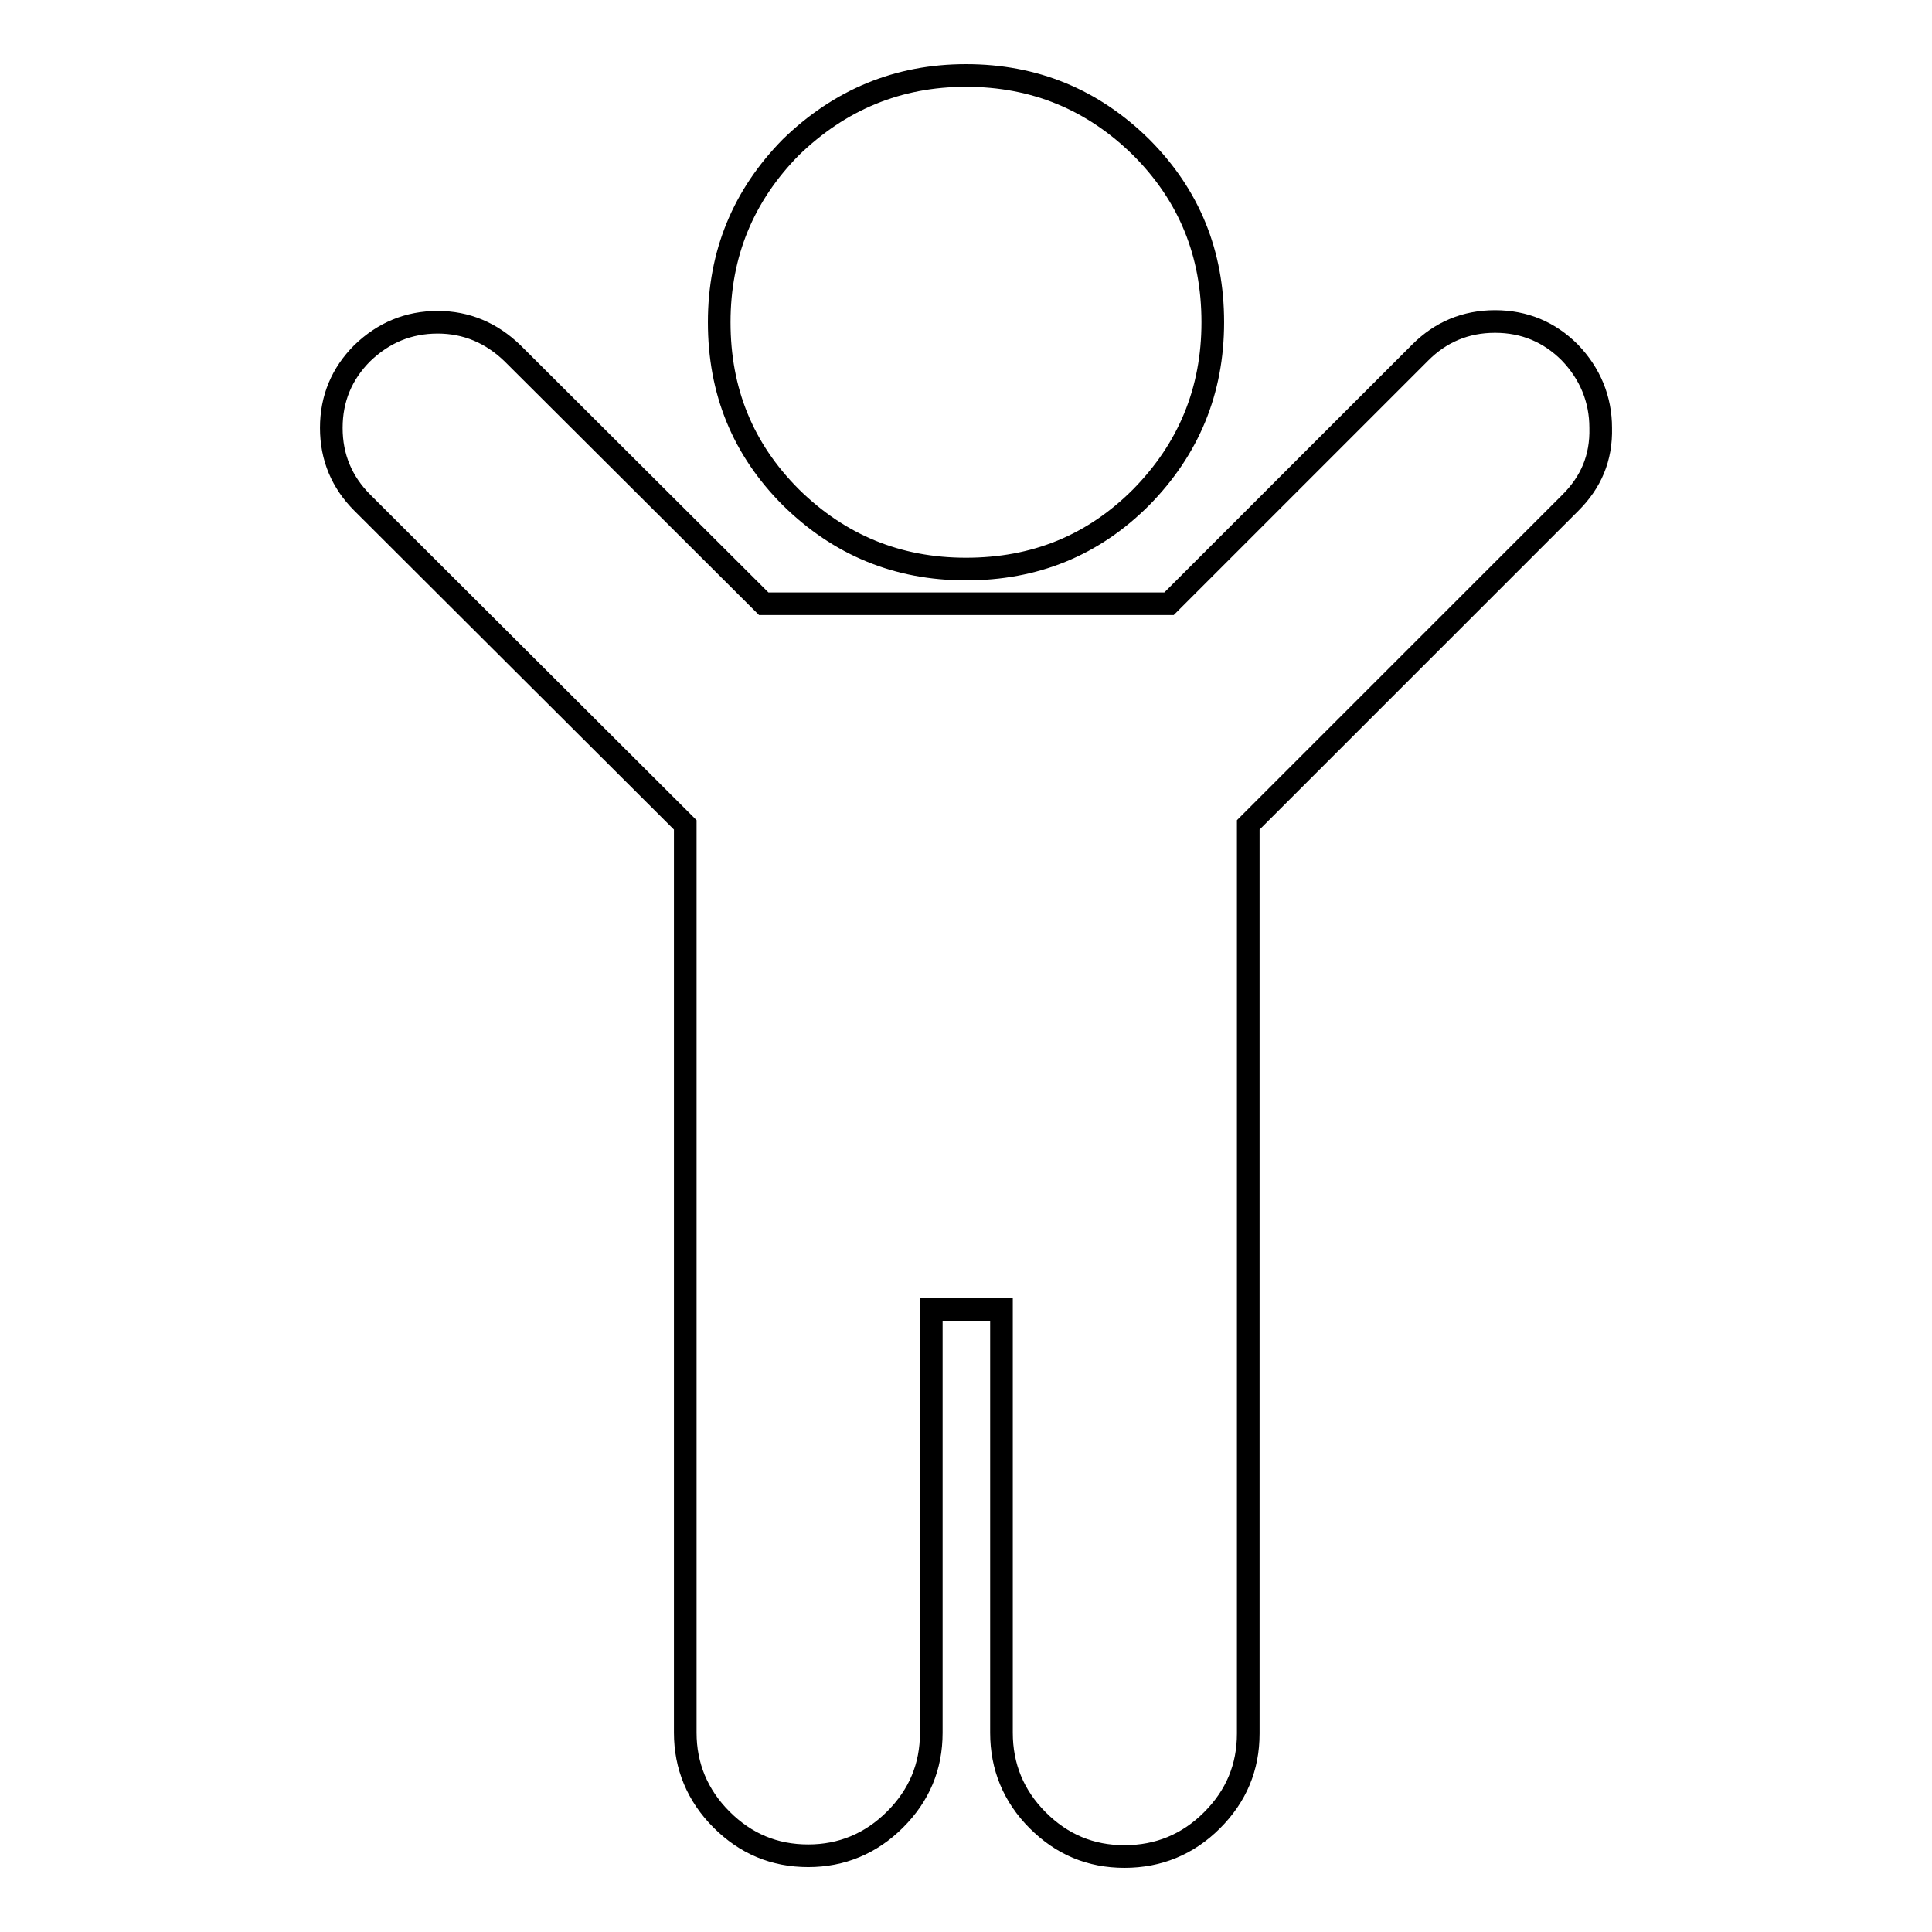 <?xml version="1.0" encoding="utf-8"?>
<!-- Svg Vector Icons : http://www.onlinewebfonts.com/icon -->
<!DOCTYPE svg PUBLIC "-//W3C//DTD SVG 1.1//EN" "http://www.w3.org/Graphics/SVG/1.1/DTD/svg11.dtd">
<svg version="1.1" xmlns="http://www.w3.org/2000/svg" xmlns:xlink="http://www.w3.org/1999/xlink" x="0px" y="0px" viewBox="0 0 256 256" enable-background="new 0 0 256 256" xml:space="preserve">
<g> <path stroke-width="3" fill-opacity="0" stroke="#000000"  d="M208.1,66.6l-42.7,42.7v120.4c0,4.5-1.6,8.3-4.8,11.5c-3.2,3.2-7.1,4.8-11.6,4.8c-4.5,0-8.3-1.6-11.5-4.8 c-3.2-3.2-4.8-7.1-4.8-11.6v-56.1h-9.3v56.1c0,4.5-1.6,8.3-4.8,11.5c-3.2,3.2-7.1,4.8-11.5,4.8c-4.5,0-8.3-1.6-11.5-4.8 c-3.2-3.2-4.8-7.1-4.8-11.5V109.3L48,66.6c-2.7-2.7-4.1-6-4.1-9.9c0-3.9,1.4-7.2,4.1-9.9c2.8-2.7,6.1-4.1,10-4.1 c3.8,0,7.1,1.4,9.9,4.1l33.3,33.2h53.7l33.3-33.3c2.7-2.7,6-4.1,9.9-4.1c3.9,0,7.2,1.4,9.9,4.1c2.7,2.8,4.1,6.2,4.1,10 C212.2,60.7,210.8,63.9,208.1,66.6L208.1,66.6z M151.2,19.5c6.4,6.4,9.5,14.1,9.5,23.2s-3.2,16.8-9.5,23.2 c-6.4,6.4-14.1,9.5-23.2,9.5c-9.1,0-16.8-3.2-23.2-9.5c-6.4-6.4-9.5-14.1-9.5-23.2s3.2-16.8,9.5-23.2C111.3,13.2,119,10,128,10 C137.1,10,144.8,13.2,151.2,19.5z"/></g>
</svg>